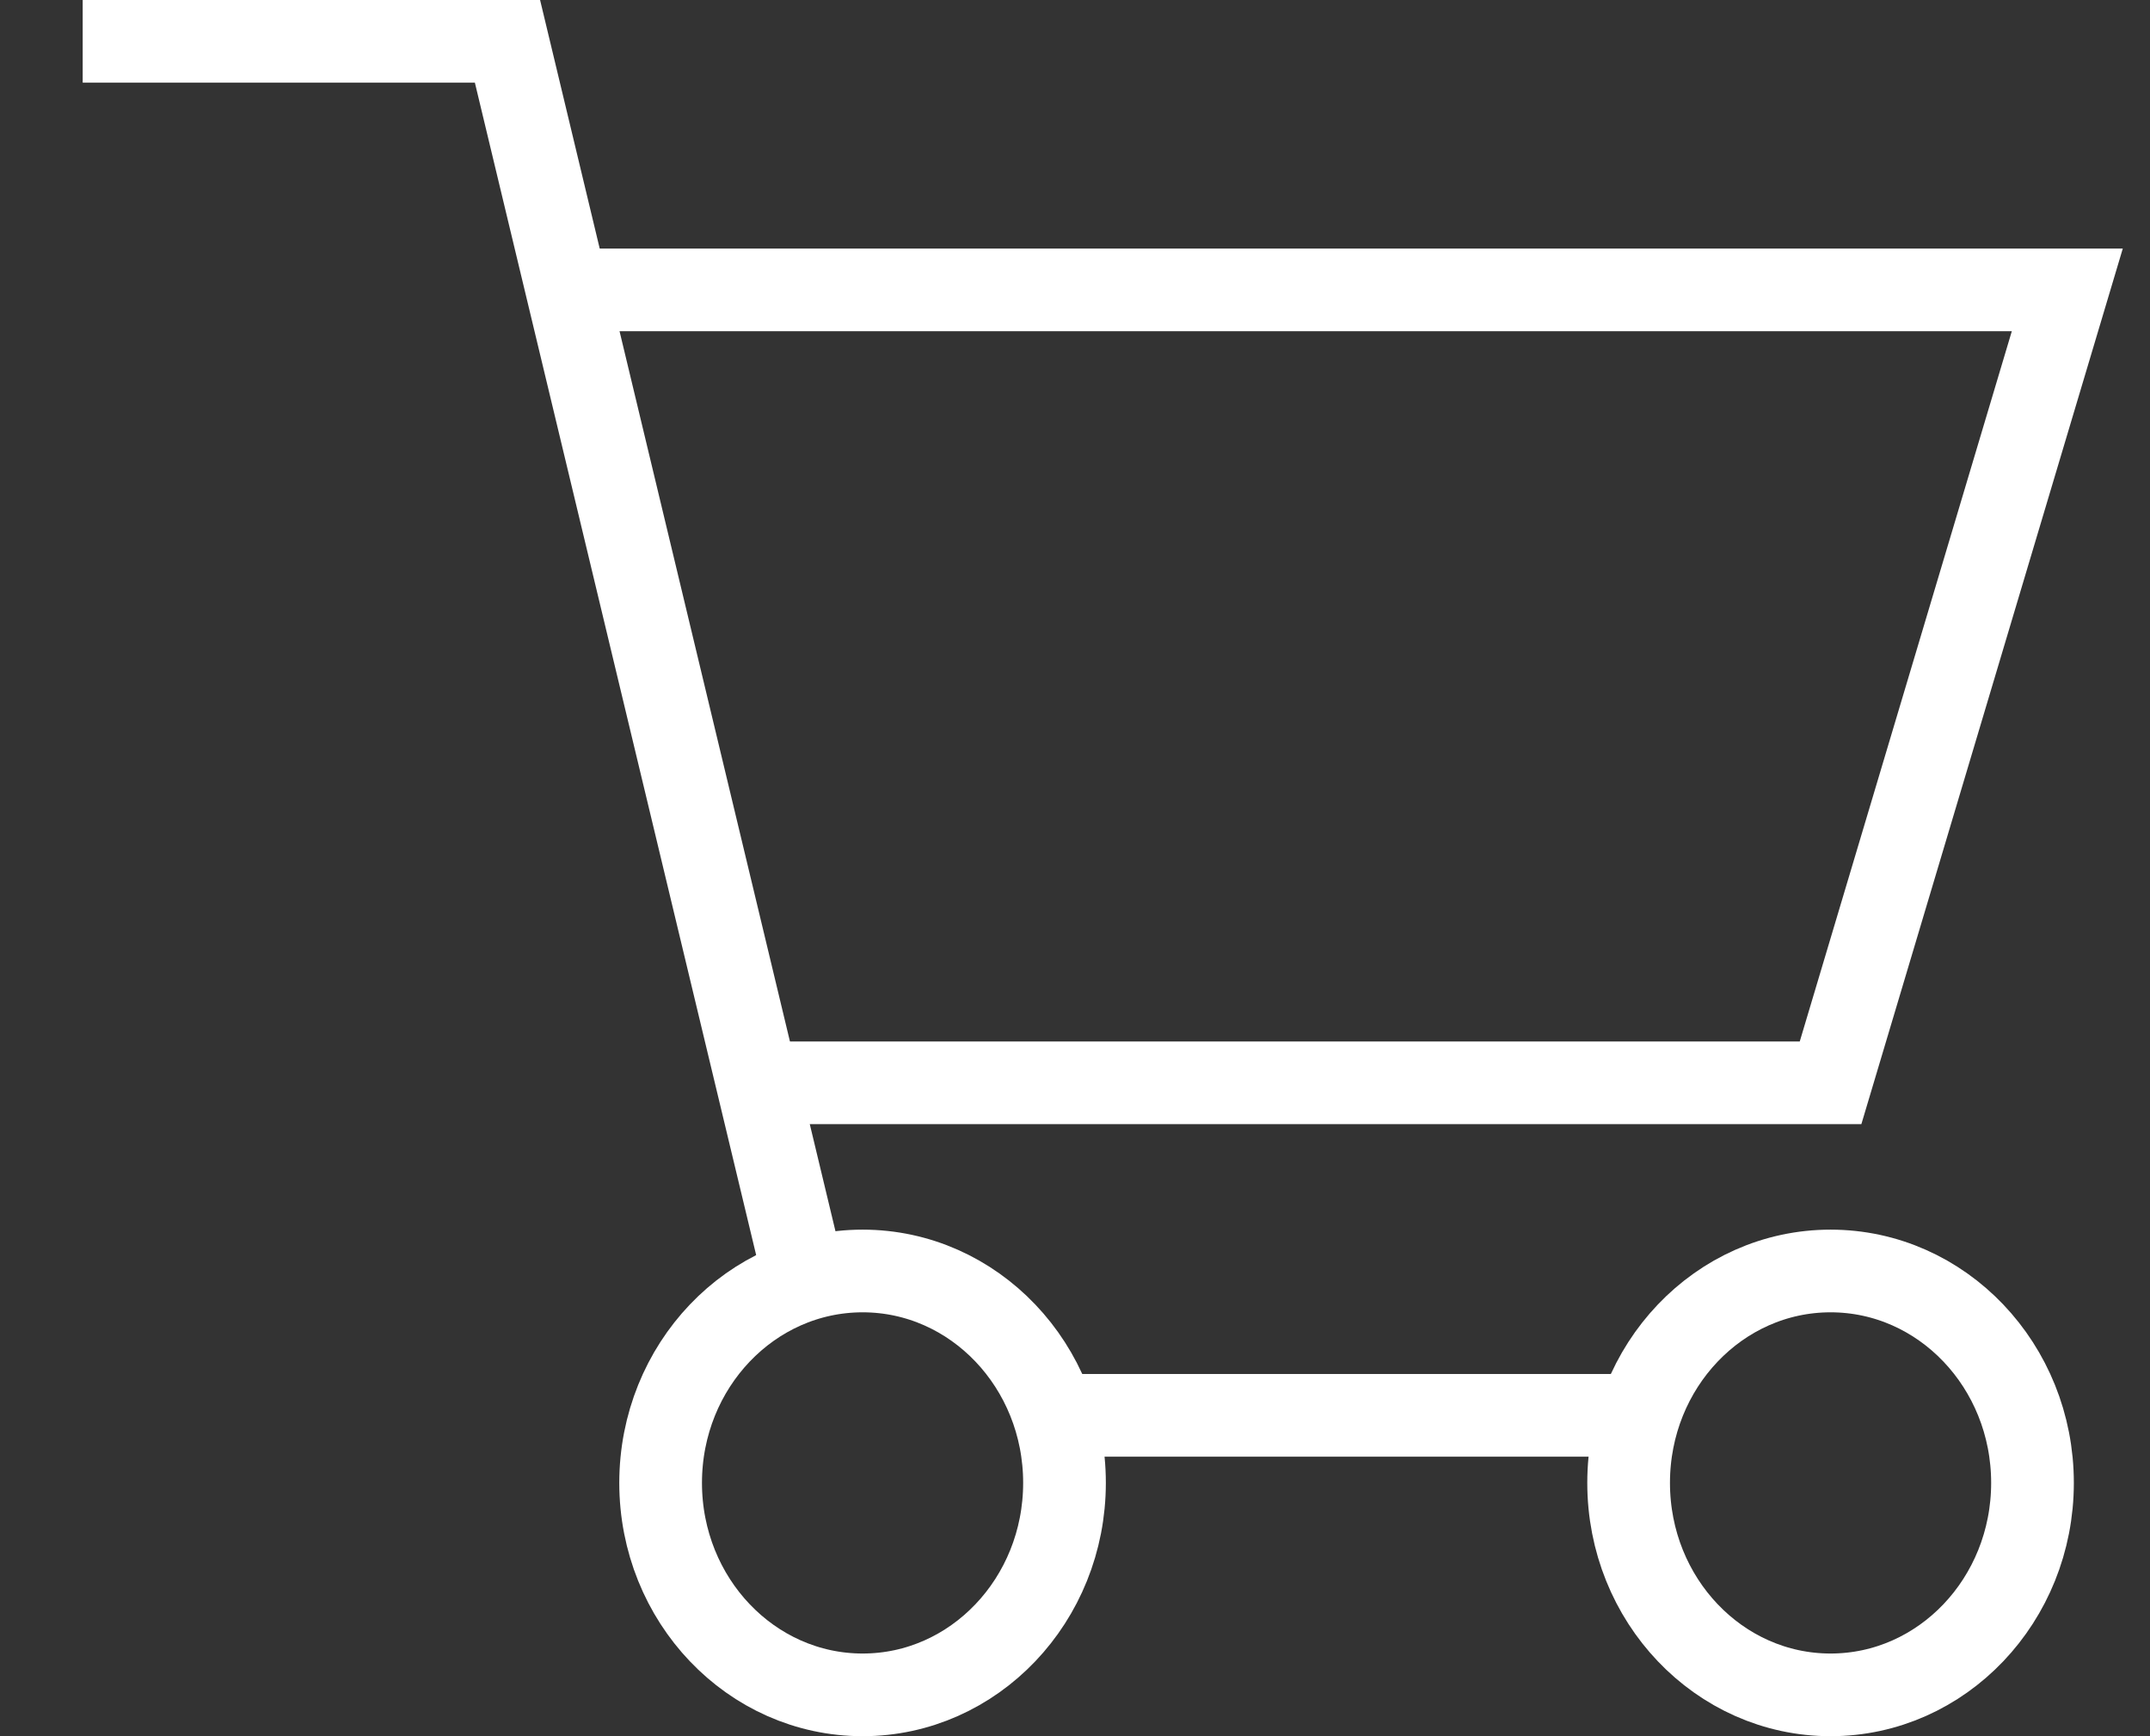 <?xml version="1.0" standalone="no"?>
<!DOCTYPE svg PUBLIC "-//W3C//DTD SVG 1.1//EN" "http://www.w3.org/Graphics/SVG/1.1/DTD/svg11.dtd">
<svg viewBox="0 0 26 21" style="background-color:#ffffff00" version="1.1"
	xmlns="http://www.w3.org/2000/svg" xmlns:xlink="http://www.w3.org/1999/xlink" xml:space="preserve"
	x="0px" y="0px" width="26px" height="21px"
>
	<rect x="0" y="0" width="26" height="21" fill="#333333" stroke="none"/>
	<g>
		<g>
			<path d="M 1 0.5 L 6.137 0.5 L 9.8 15.771 L 9.8 15.771 " stroke="#ffffff" stroke-width="1" fill="none"/>
			<path d="M 10.432 15.373 C 11.78 15.373 12.873 16.521 12.873 17.936 C 12.873 19.352 11.78 20.5 10.432 20.5 C 9.083 20.5 7.989 19.352 7.989 17.936 C 7.989 16.521 9.083 15.373 10.432 15.373 Z" stroke="#ffffff" stroke-width="1" fill="none"/>
			<path d="M 22.137 15.373 C 23.486 15.373 24.579 16.521 24.579 17.936 C 24.579 19.352 23.486 20.5 22.137 20.5 C 20.788 20.5 19.695 19.352 19.695 17.936 C 19.695 16.521 20.788 15.373 22.137 15.373 Z" stroke="#ffffff" stroke-width="1" fill="none"/>
			<path d="M 12.747 17.119 L 19.821 17.119 L 19.821 17.119 " stroke="#ffffff" stroke-width="1" fill="none"/>
			<path d="M 9.147 13.097 L 22.137 13.097 L 25 3.506 L 6.853 3.506 L 6.853 3.506 " stroke="#ffffff" stroke-width="1" fill="none"/>
		</g>
	</g>
</svg>